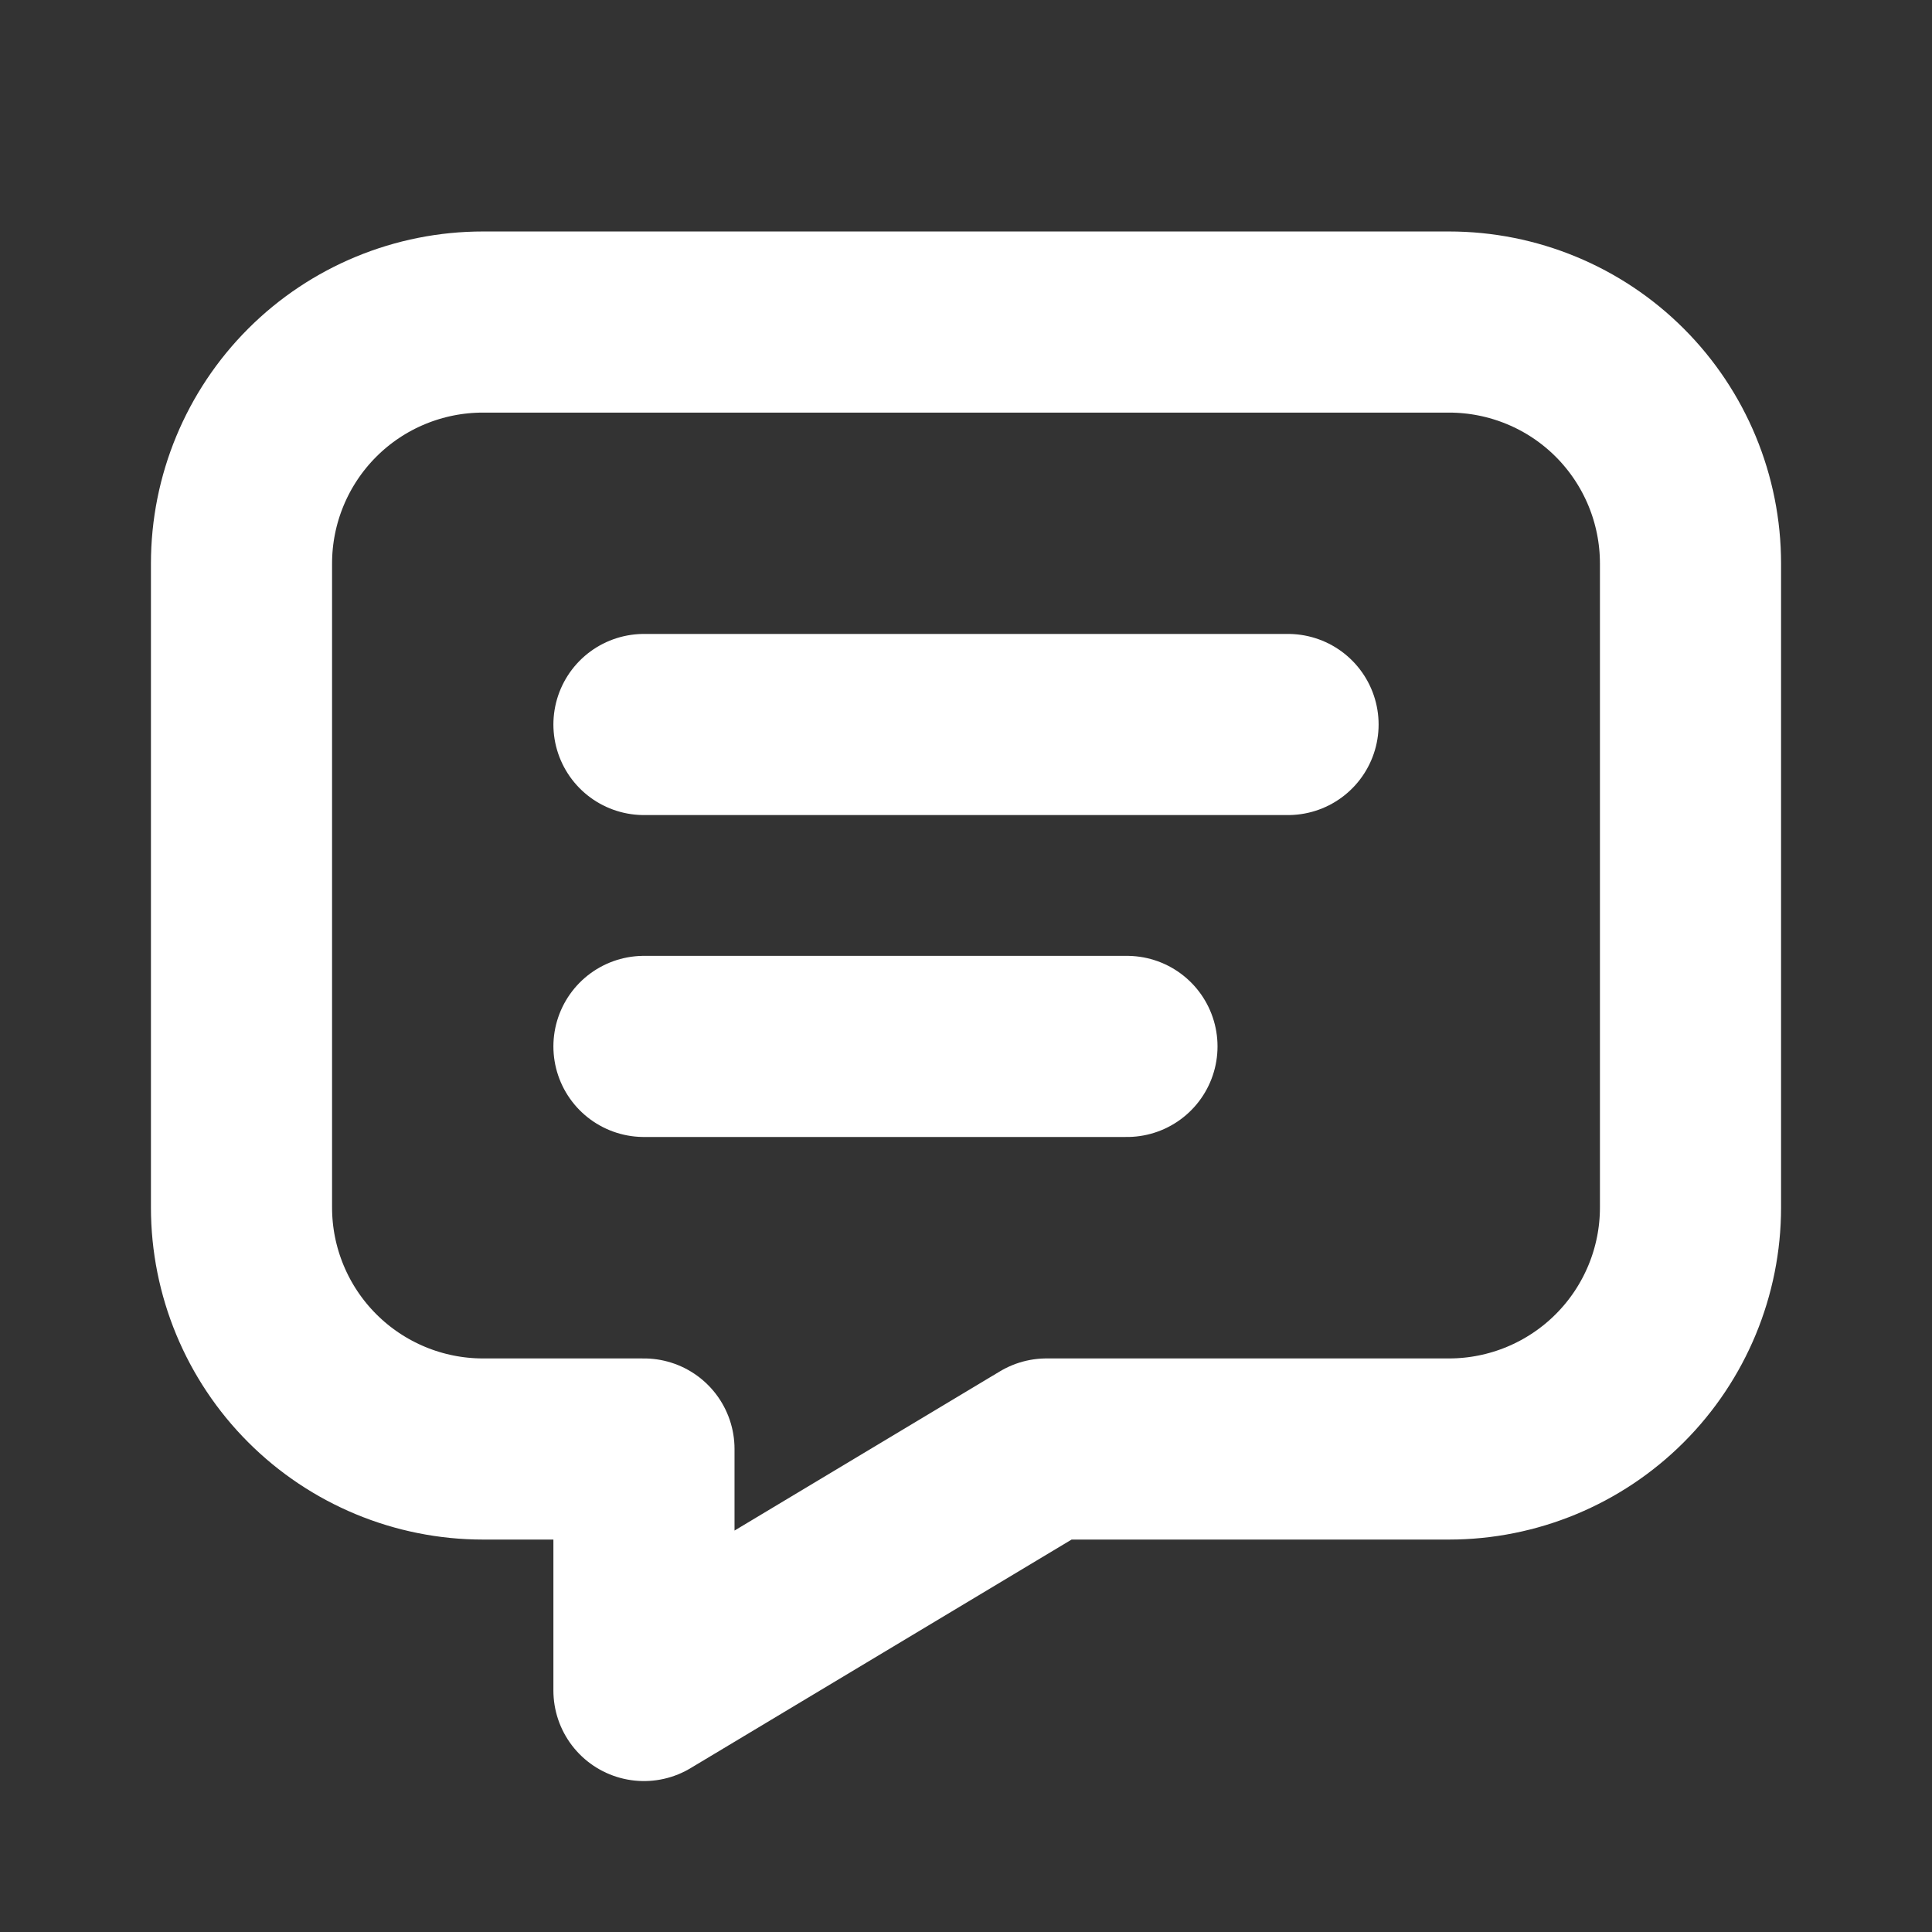 <svg width="16" height="16" viewBox="0 0 16 16" fill="none" xmlns="http://www.w3.org/2000/svg">
<rect x="0" y="0" width="16" height="16" fill="#333333" stroke="none"/>
<path d="M5.333 6H10.667M5.333 8.666H9.333M12 2.667C12.53 2.667 13.039 2.877 13.414 3.252C13.789 3.627 14 4.136 14 4.667V10C14 10.53 13.789 11.039 13.414 11.414C13.039 11.789 12.53 12 12 12H8.667L5.333 14V12H4C3.47 12 2.961 11.789 2.586 11.414C2.211 11.039 2 10.53 2 10V4.667C2 4.136 2.211 3.627 2.586 3.252C2.961 2.877 3.47 2.667 4 2.667H12Z" stroke="white" stroke-width="1.5" stroke-linecap="round" stroke-linejoin="round"/>
</svg>
